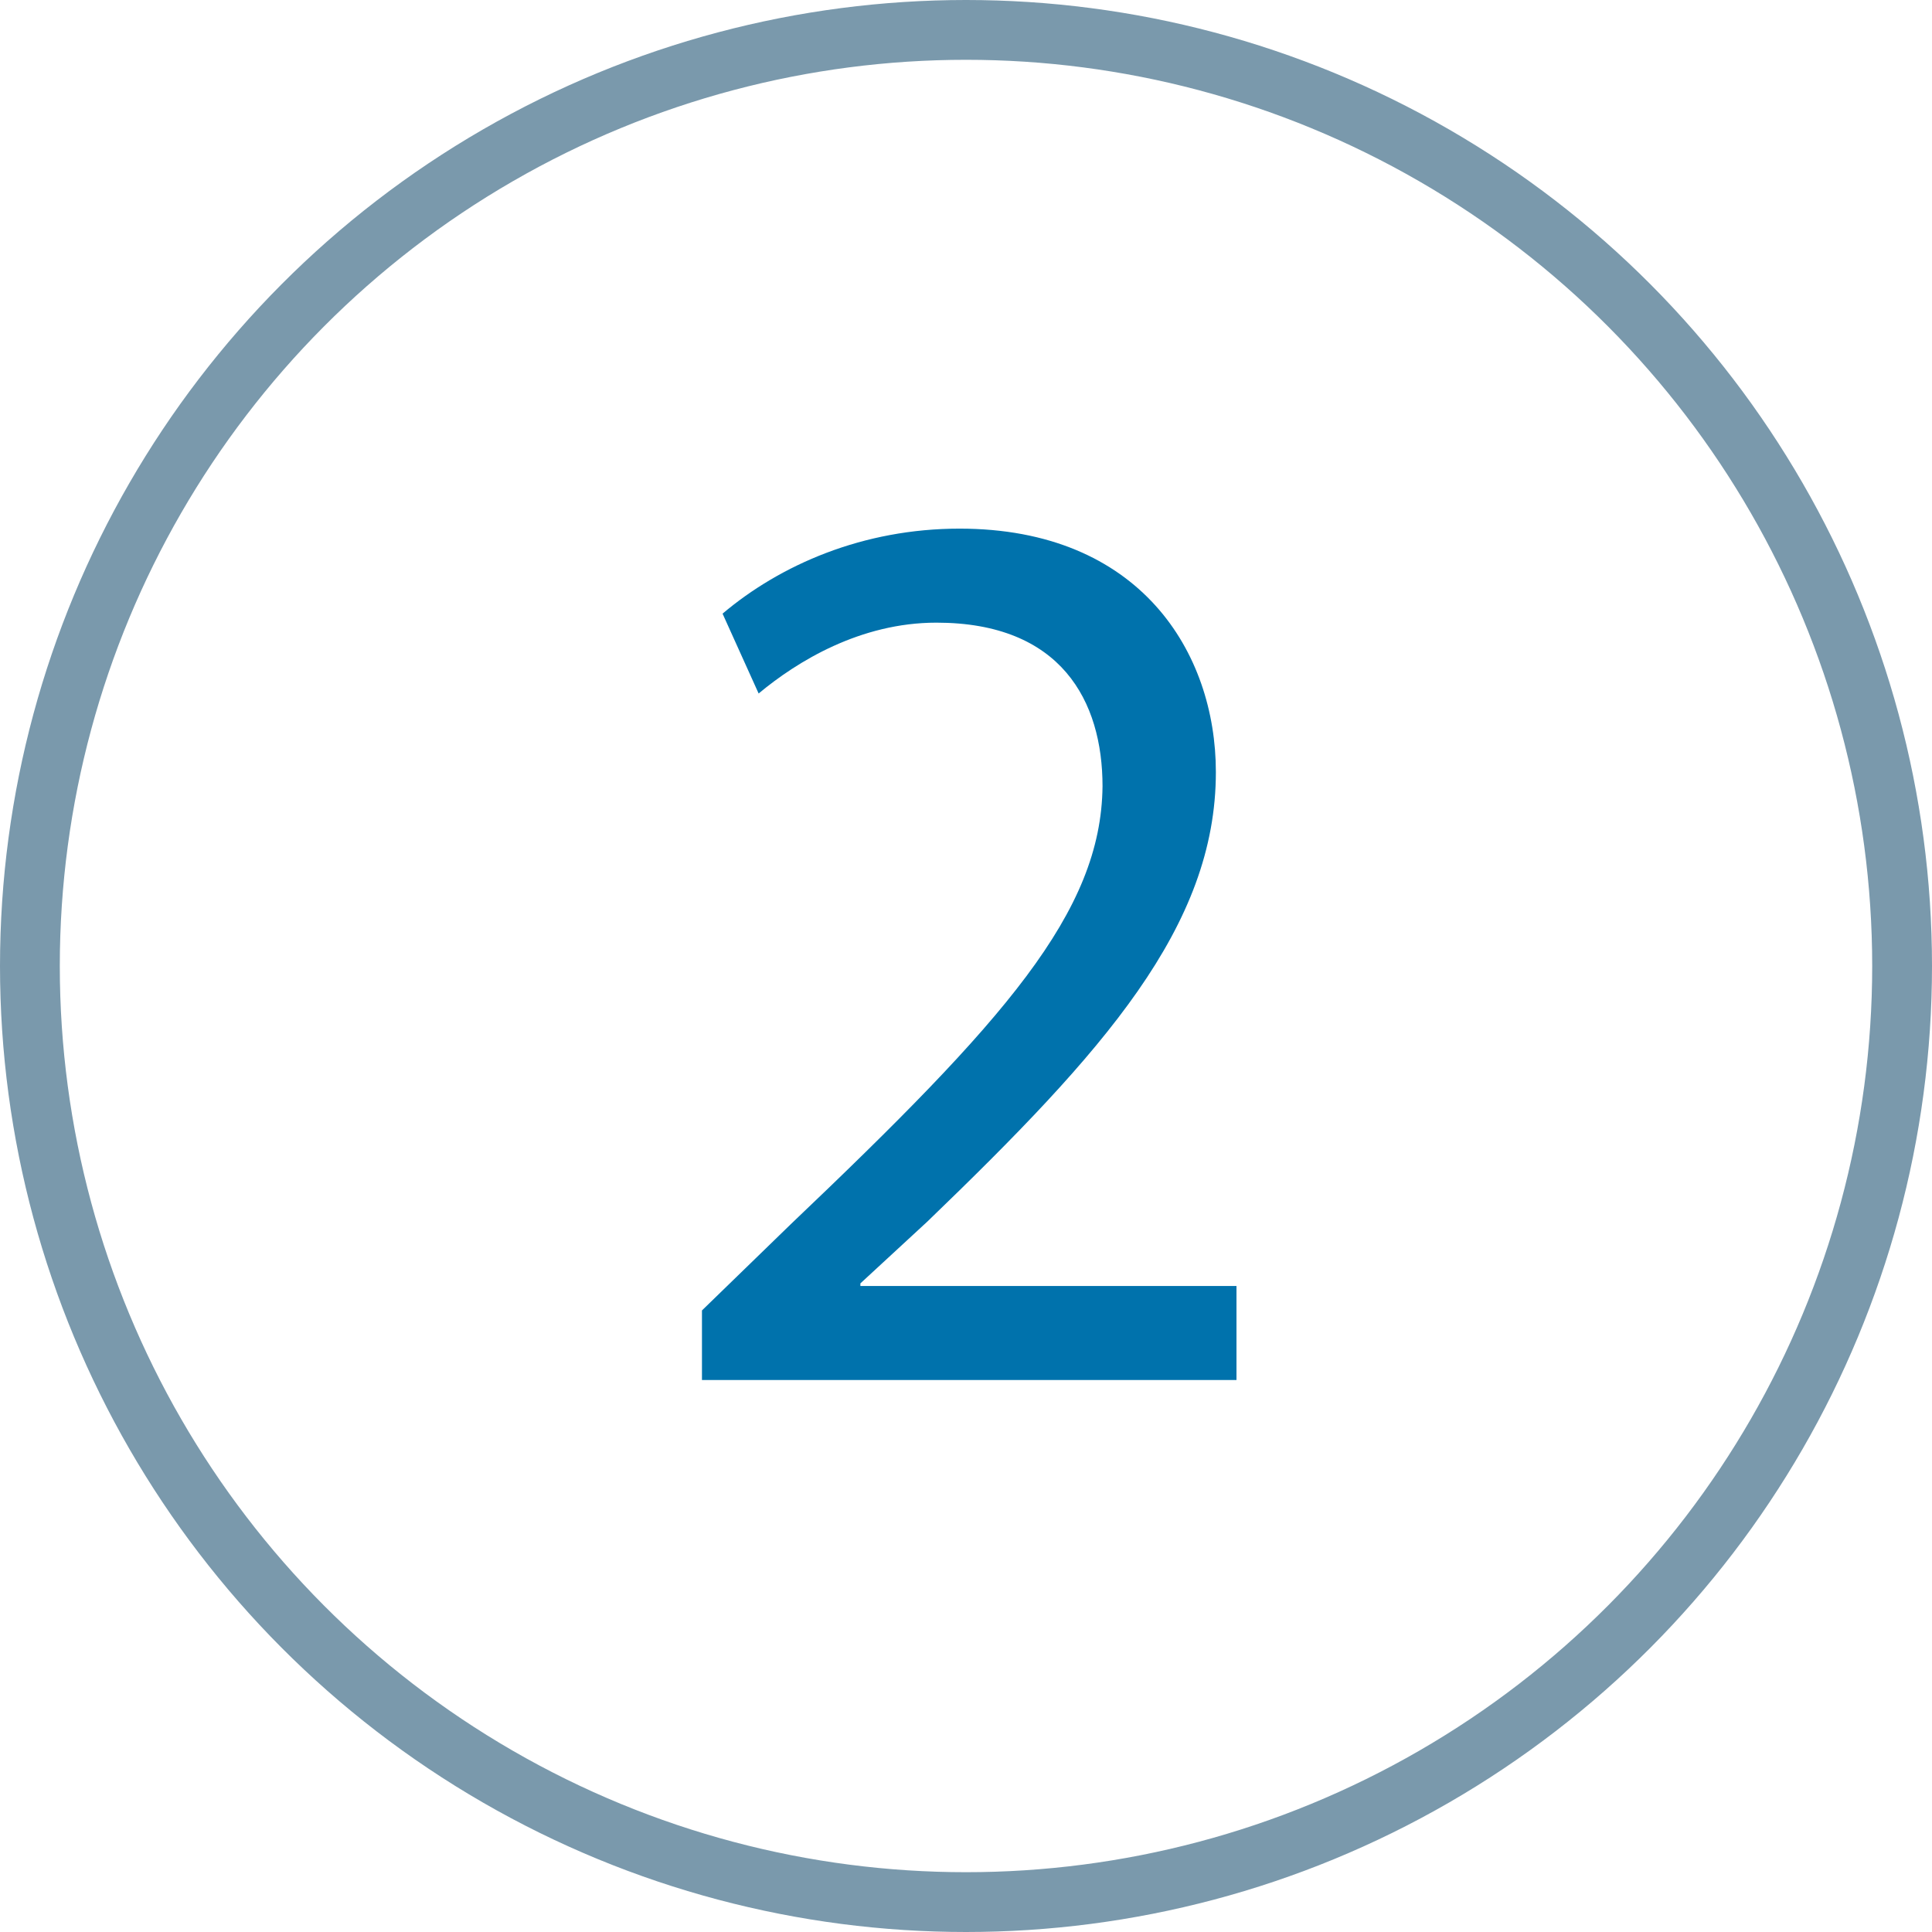 <svg width="42" height="42" viewBox="0 0 42 42" fill="none" xmlns="http://www.w3.org/2000/svg">
<circle cx="21" cy="21" r="20.35" stroke="#7A99AC" stroke-width="1.3"/>
<path d="M26.88 30V27.956H18.704V27.9L20.16 26.556C23.996 22.86 26.432 20.144 26.432 16.784C26.432 14.18 24.78 11.492 20.86 11.492C18.76 11.492 16.968 12.276 15.708 13.34L16.492 15.076C17.332 14.376 18.704 13.536 20.356 13.536C23.072 13.536 23.968 15.244 23.968 17.092C23.94 19.836 21.84 22.188 17.192 26.612L15.26 28.488V30H26.88Z" fill="#0072AC"/>
</svg>
